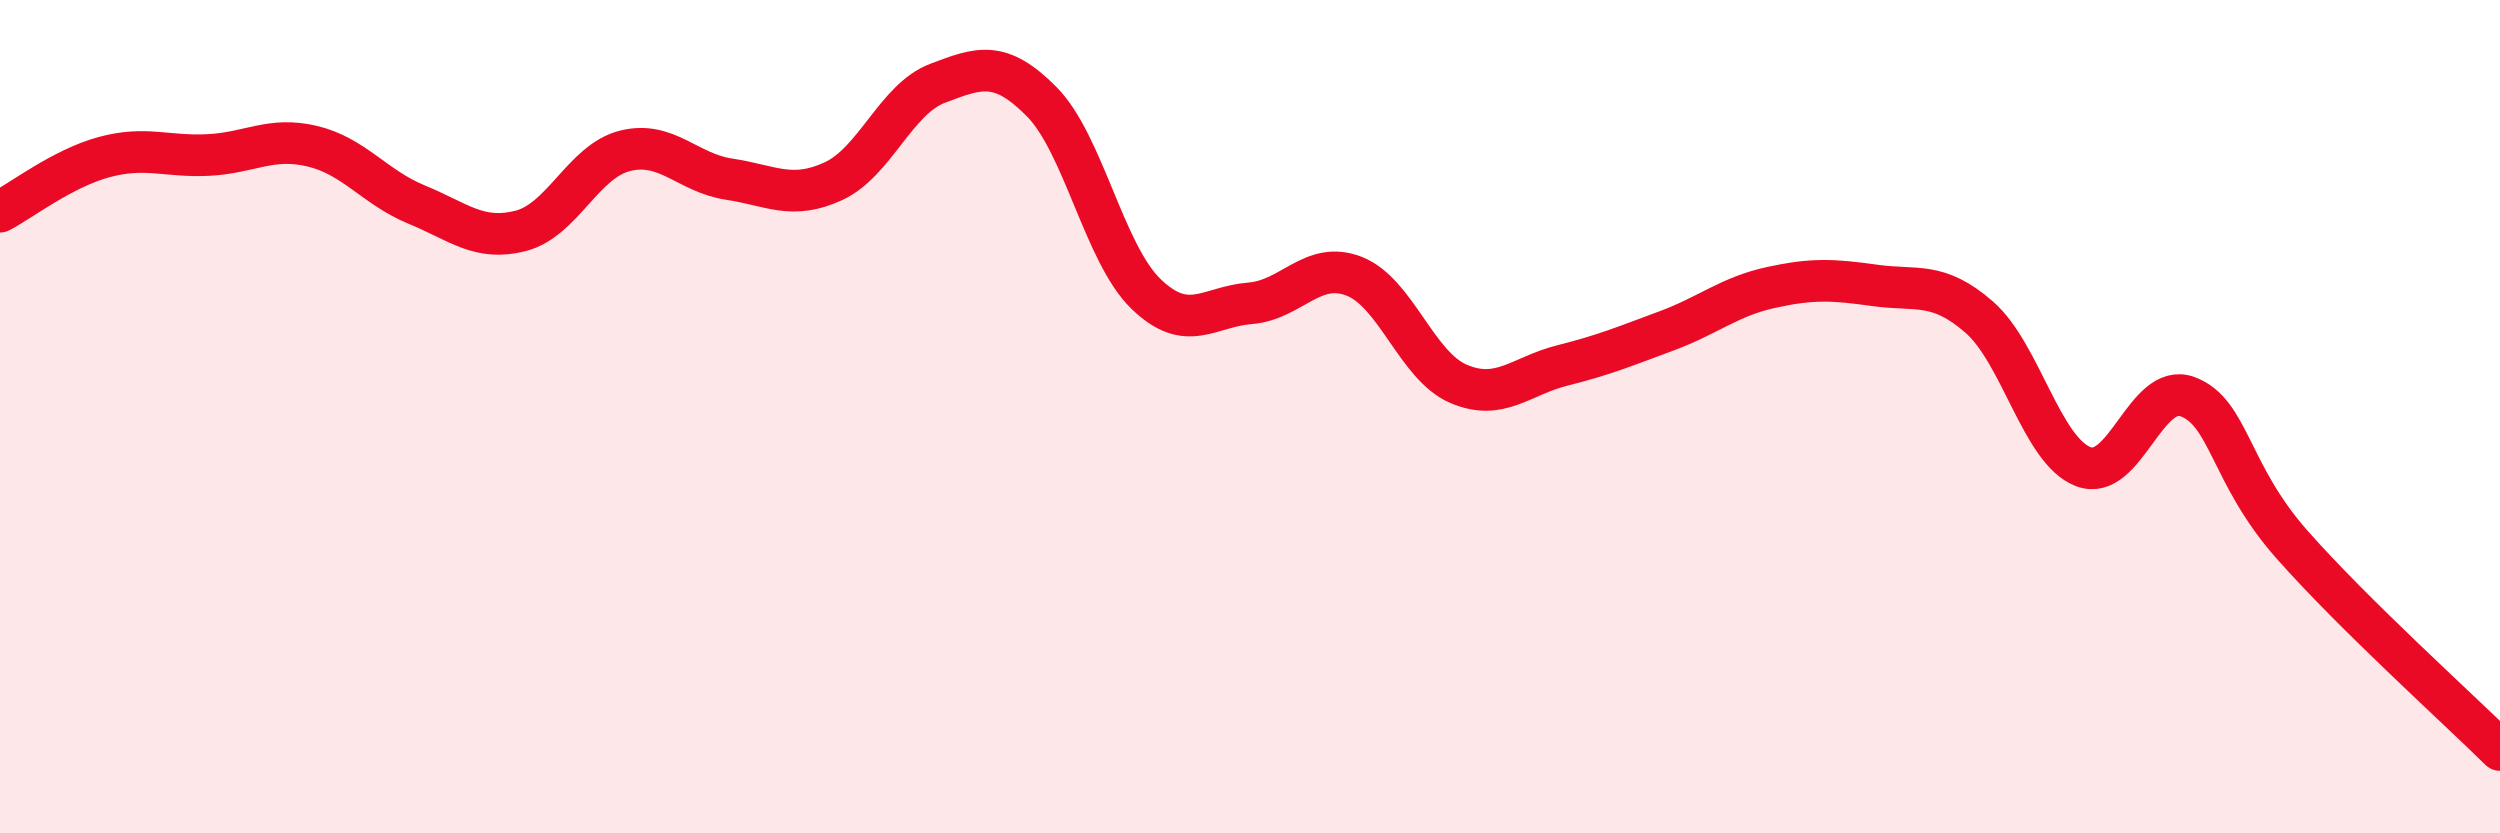 
    <svg width="60" height="20" viewBox="0 0 60 20" xmlns="http://www.w3.org/2000/svg">
      <path
        d="M 0,5.08 C 0.5,4.82 1.5,4.04 2.5,3.77 C 3.5,3.5 4,3.77 5,3.72 C 6,3.67 6.5,3.27 7.5,3.51 C 8.5,3.75 9,4.5 10,4.91 C 11,5.32 11.5,5.8 12.5,5.54 C 13.5,5.28 14,3.87 15,3.62 C 16,3.37 16.5,4.15 17.5,4.3 C 18.5,4.45 19,4.81 20,4.35 C 21,3.89 21.5,2.38 22.5,2 C 23.5,1.62 24,1.43 25,2.44 C 26,3.45 26.5,6.08 27.5,7.05 C 28.5,8.02 29,7.36 30,7.28 C 31,7.2 31.5,6.24 32.5,6.63 C 33.5,7.02 34,8.78 35,9.21 C 36,9.64 36.5,9.02 37.5,8.77 C 38.5,8.52 39,8.31 40,7.94 C 41,7.57 41.5,7.12 42.5,6.9 C 43.5,6.68 44,6.71 45,6.85 C 46,6.99 46.5,6.74 47.5,7.61 C 48.5,8.48 49,10.82 50,11.2 C 51,11.58 51.5,9.15 52.5,9.52 C 53.5,9.89 53.5,11.36 55,13.06 C 56.5,14.76 59,17.01 60,18L60 20L0 20Z"
        fill="#EB0A25"
        opacity="0.1"
        stroke-linecap="round"
        stroke-linejoin="round"
      />
      <path
        d="M 0,5.08 C 0.5,4.82 1.5,4.04 2.5,3.77 C 3.5,3.5 4,3.77 5,3.72 C 6,3.67 6.5,3.27 7.5,3.51 C 8.5,3.75 9,4.5 10,4.91 C 11,5.32 11.5,5.8 12.5,5.54 C 13.5,5.28 14,3.87 15,3.62 C 16,3.37 16.5,4.15 17.5,4.3 C 18.5,4.45 19,4.81 20,4.35 C 21,3.89 21.5,2.38 22.5,2 C 23.5,1.62 24,1.43 25,2.44 C 26,3.45 26.5,6.08 27.5,7.05 C 28.5,8.02 29,7.36 30,7.28 C 31,7.2 31.5,6.24 32.5,6.63 C 33.5,7.02 34,8.78 35,9.21 C 36,9.64 36.5,9.02 37.5,8.77 C 38.5,8.52 39,8.31 40,7.94 C 41,7.57 41.5,7.12 42.5,6.9 C 43.5,6.68 44,6.71 45,6.85 C 46,6.99 46.5,6.74 47.5,7.61 C 48.5,8.48 49,10.82 50,11.2 C 51,11.58 51.5,9.15 52.5,9.52 C 53.5,9.89 53.5,11.36 55,13.06 C 56.5,14.76 59,17.01 60,18"
        stroke="#EB0A25"
        stroke-width="1"
        fill="none"
        stroke-linecap="round"
        stroke-linejoin="round"
      />
    </svg>
  